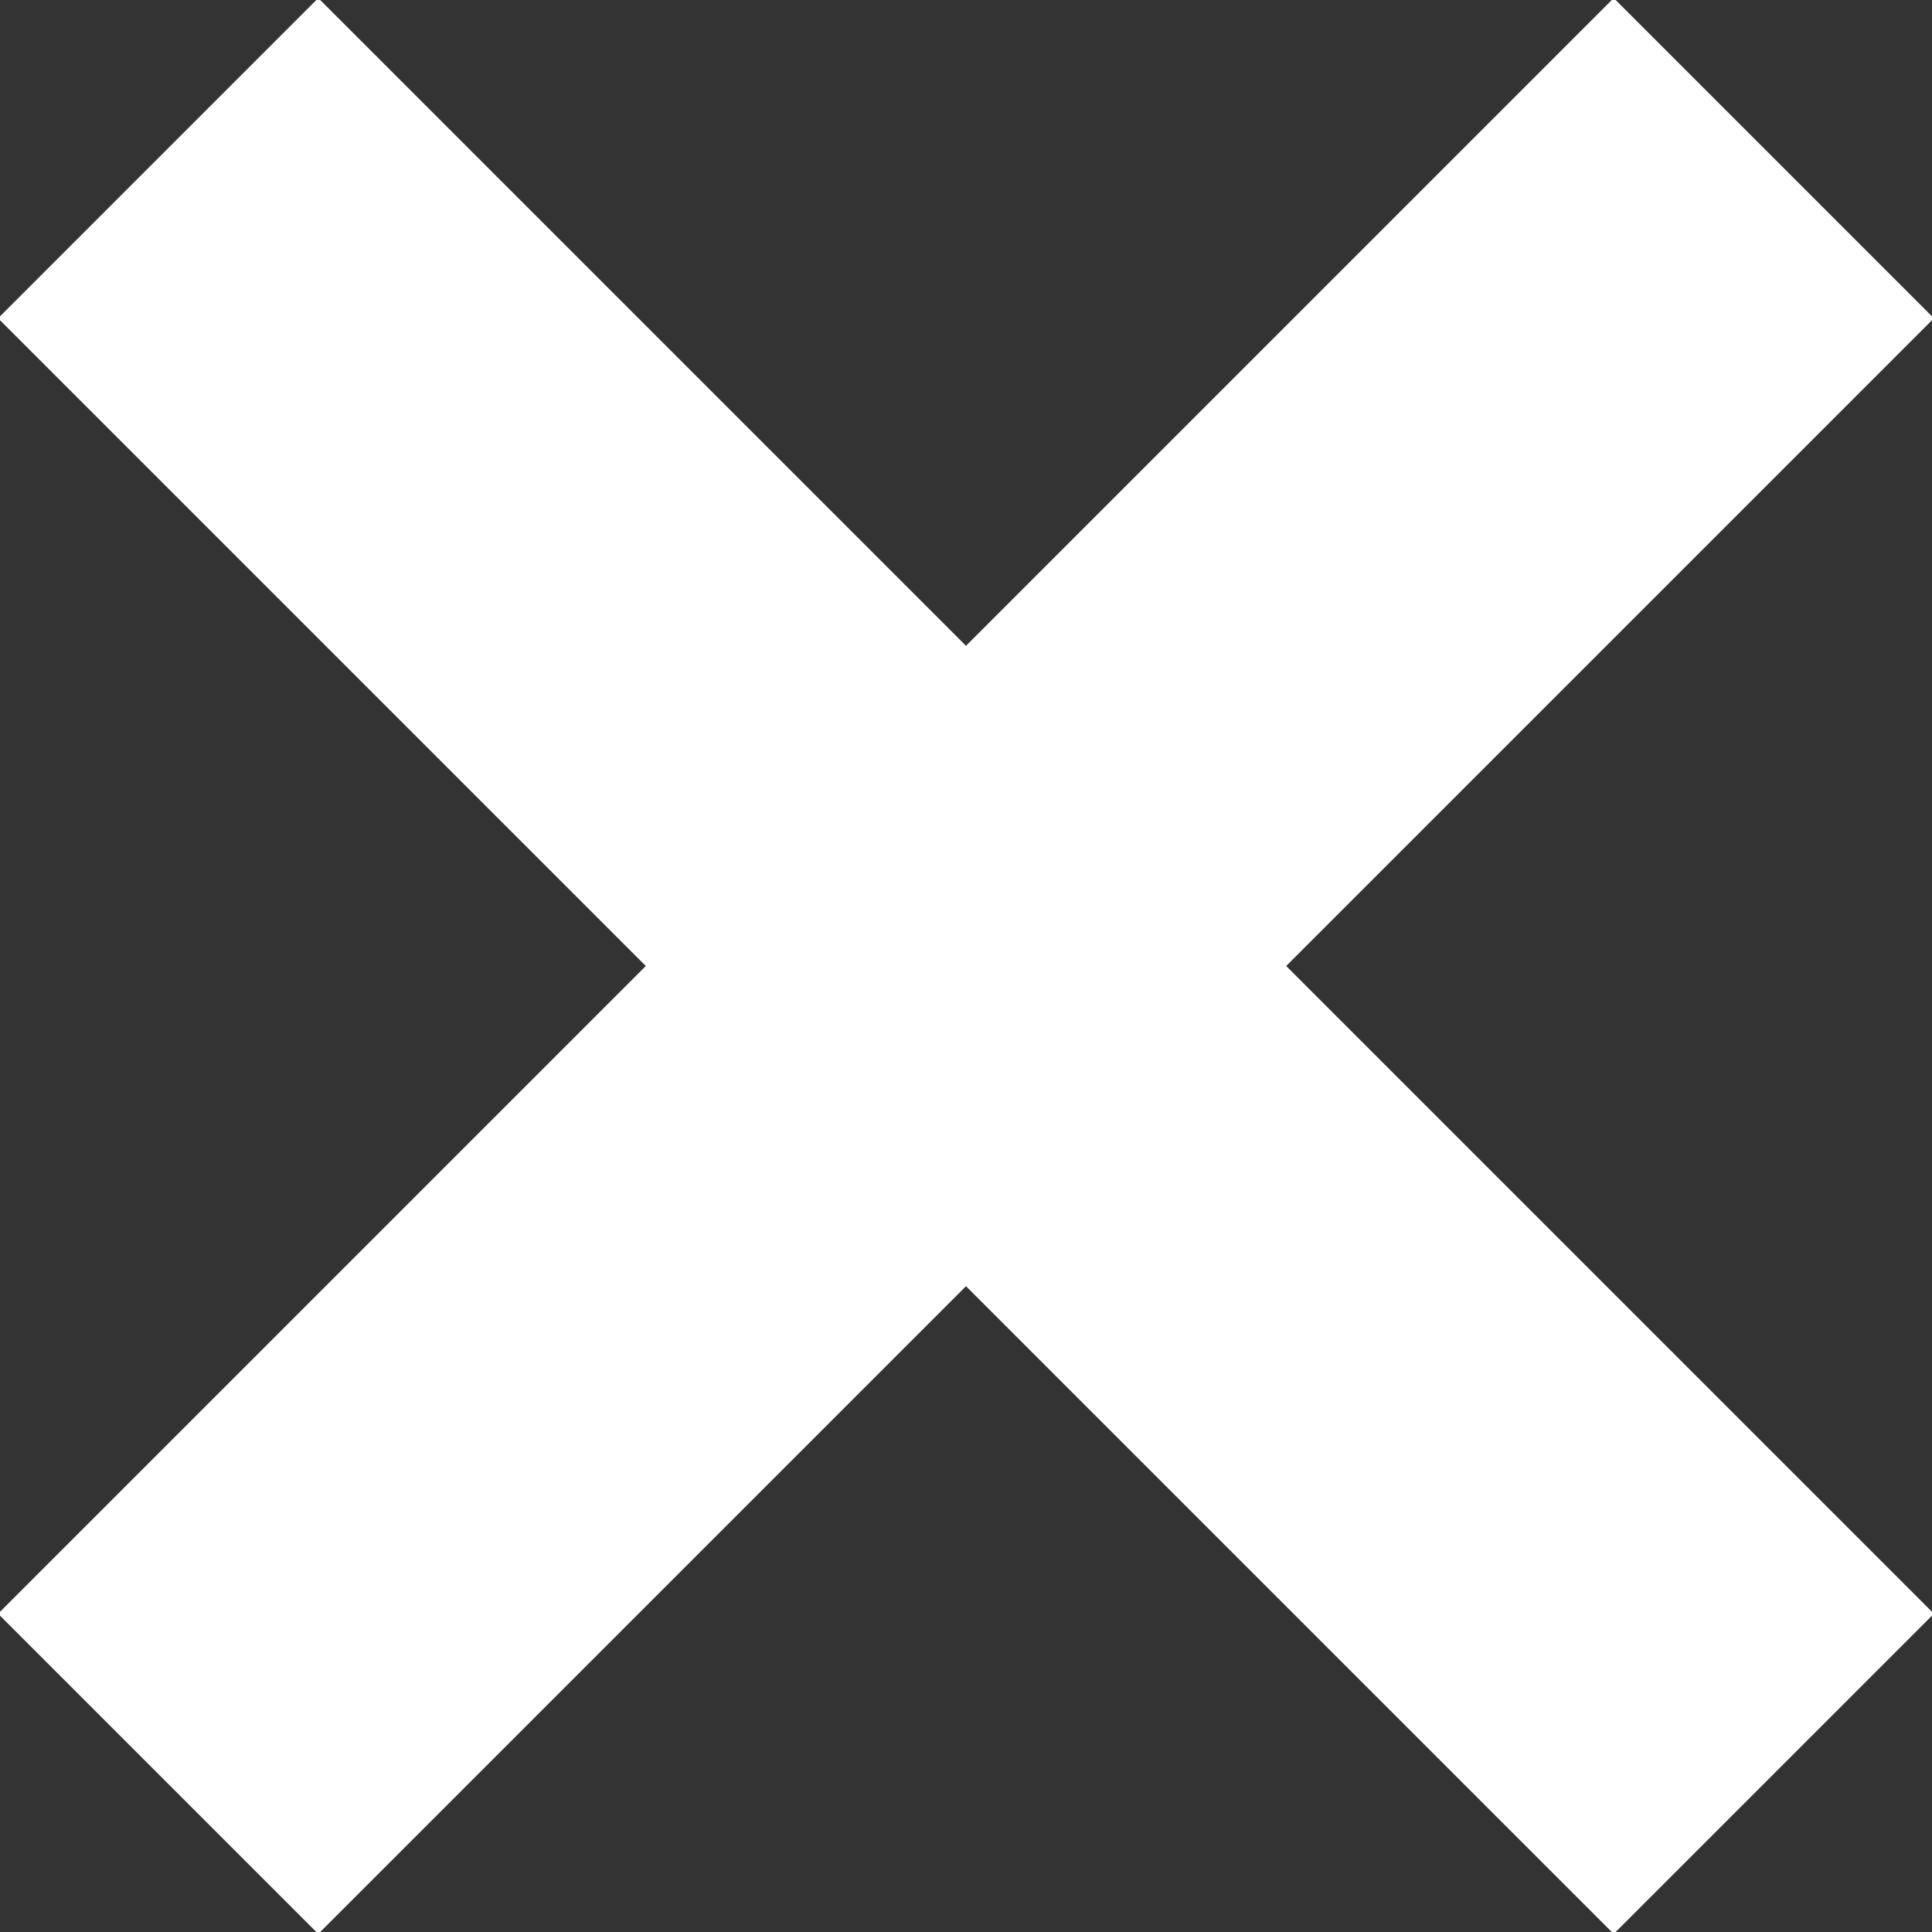 <?xml version="1.0" encoding="UTF-8"?>
<svg id="Layer_1" data-name="Layer 1" xmlns="http://www.w3.org/2000/svg" viewBox="0 0 64 64">
  <rect x="0" y="0" width="64" height="64" fill="#333333" stroke="none"/>
  <defs>
    <style>
      .cls-1 {
        fill: none;
        stroke: #fff;
        stroke-miterlimit: 10;
        stroke-width: 15px;
      }
    </style>
  </defs>
  <line class="cls-1" x1="5.24" y1="5.24" x2="58.76" y2="58.76"/>
  <line class="cls-1" x1="58.76" y1="5.24" x2="5.24" y2="58.76"/>
</svg>